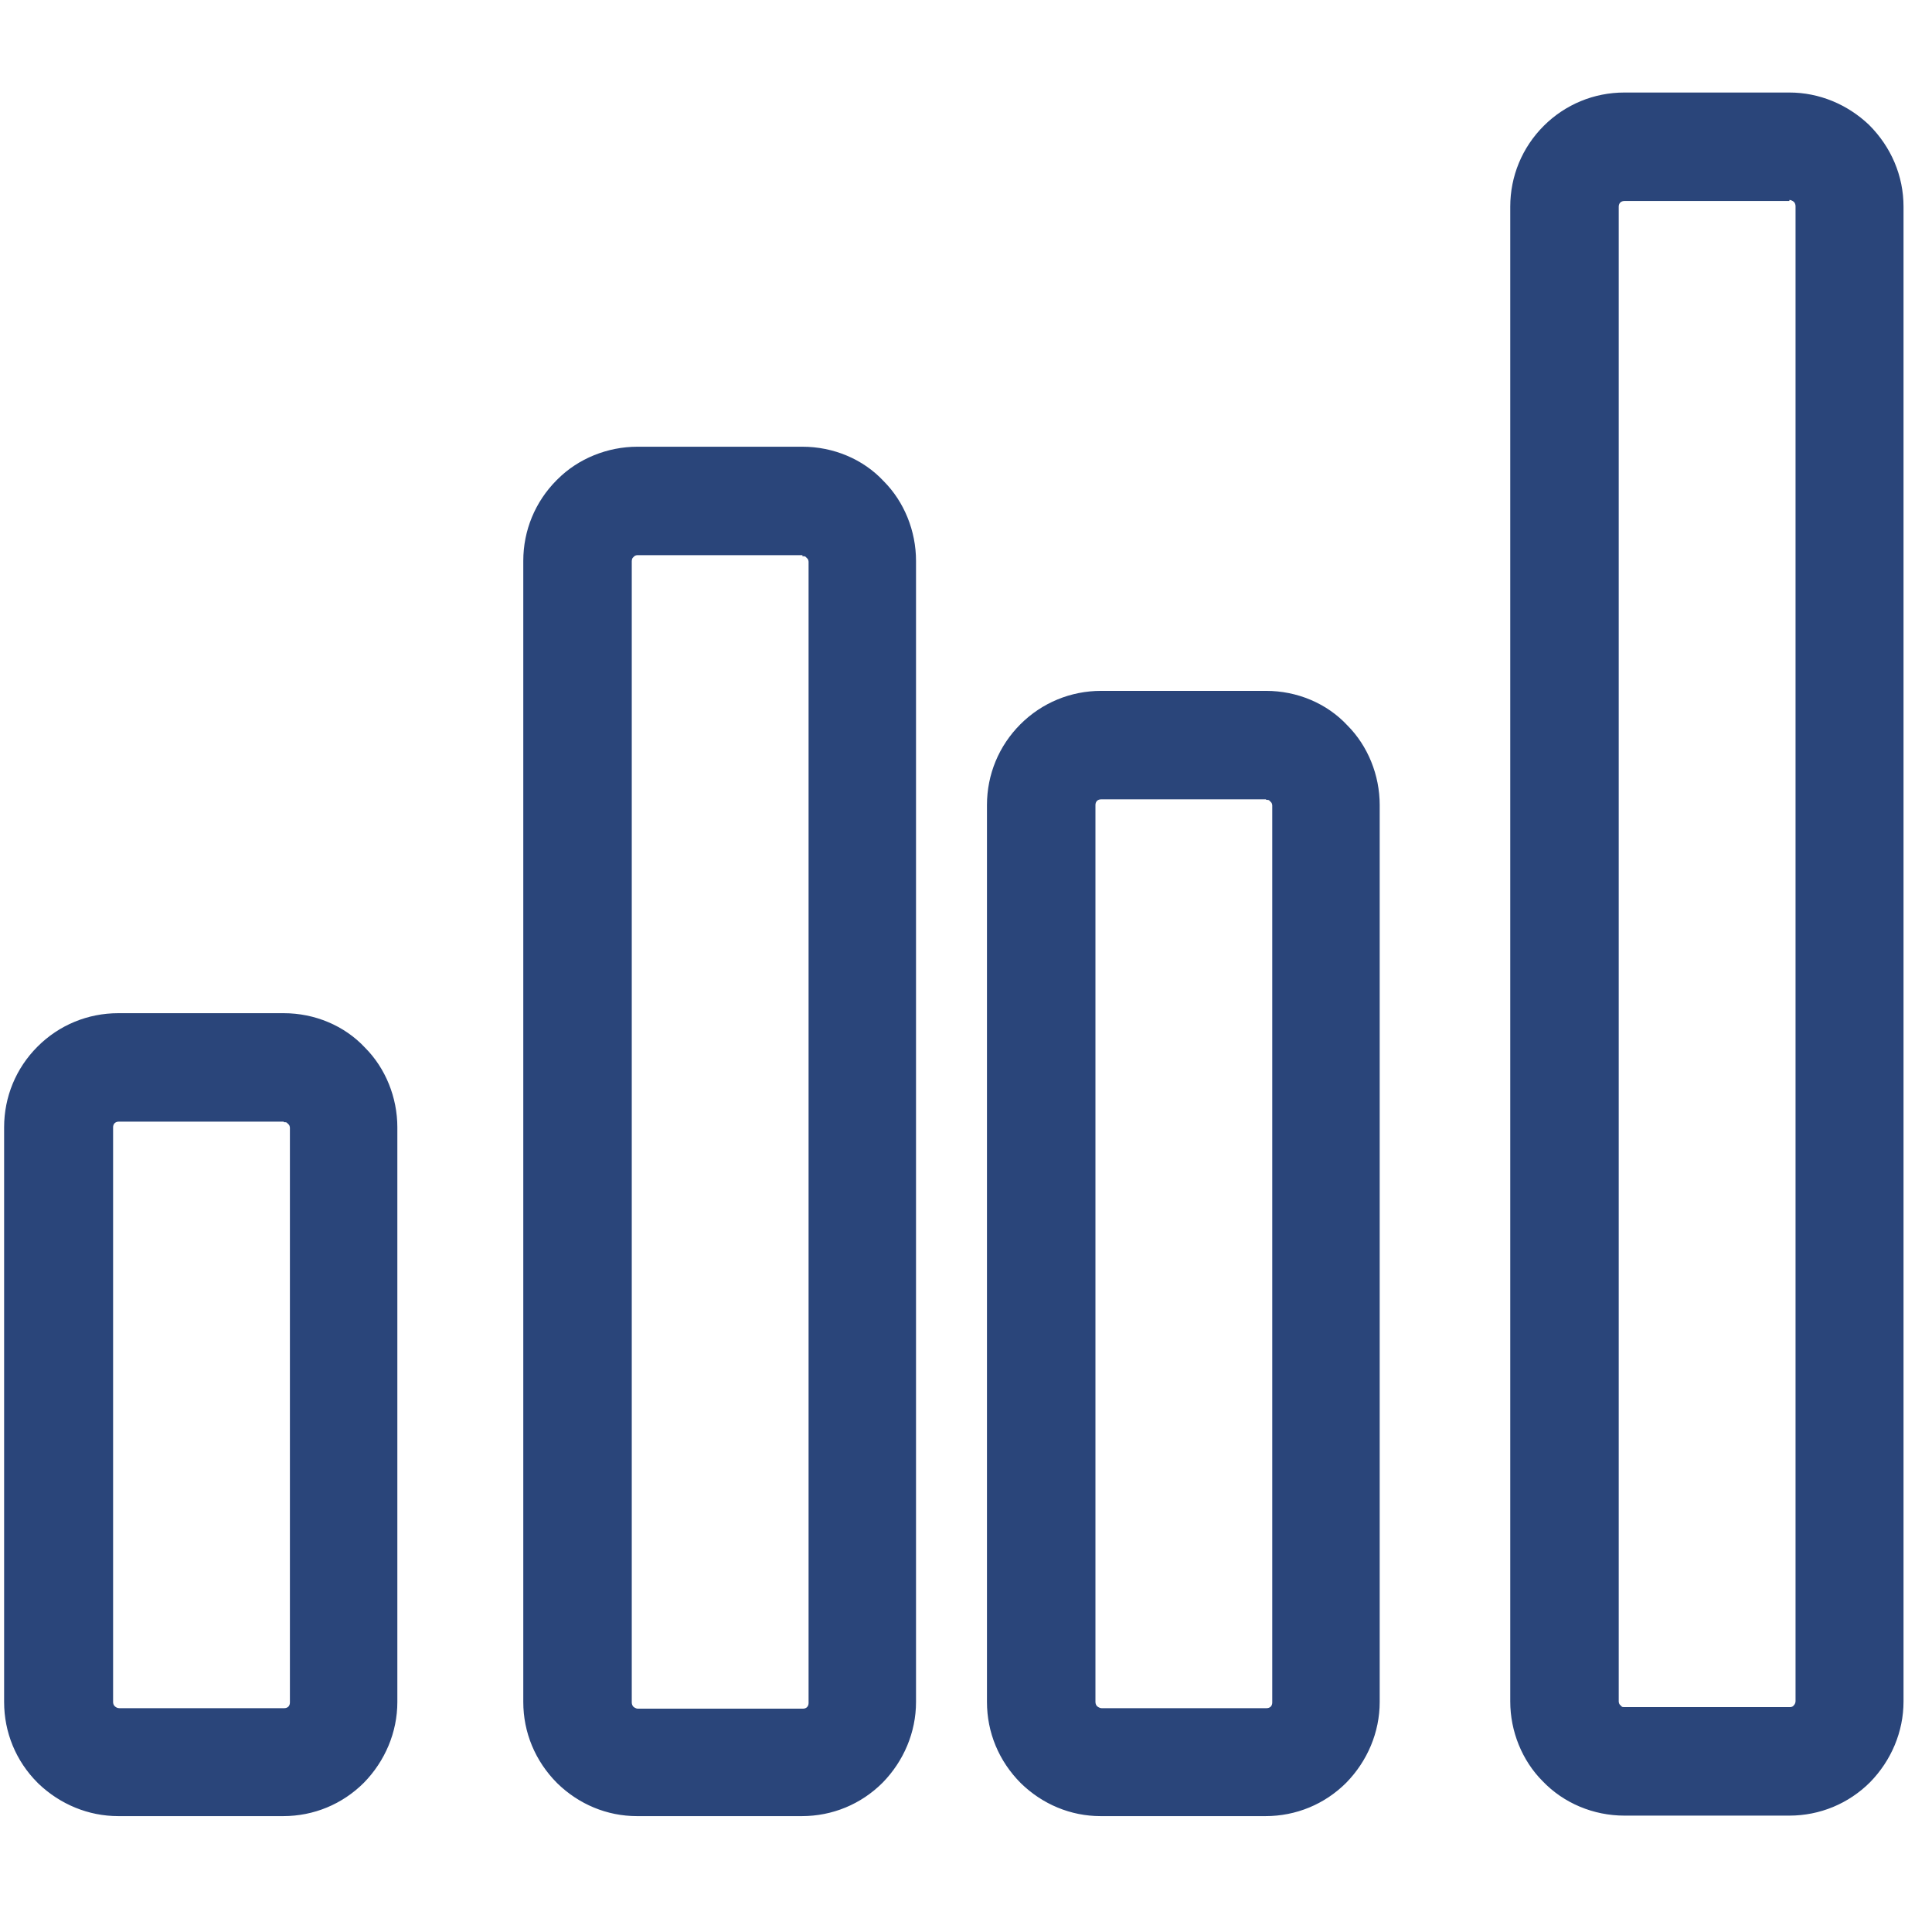 <svg width="54" height="54" viewBox="0 0 54 54" fill="none" xmlns="http://www.w3.org/2000/svg">
<g clip-path="url(#clip0_180_20)">
<path fill-rule="evenodd" clip-rule="evenodd" d="M50.014 2.586C50.847 2.586 51.638 2.917 52.241 3.491C52.859 4.109 53.204 4.914 53.204 5.776V47.557C53.204 48.405 52.859 49.209 52.27 49.813C51.666 50.416 50.862 50.747 50.014 50.747H45.402C44.54 50.747 43.707 50.402 43.117 49.784C42.543 49.209 42.212 48.39 42.212 47.557V5.776C42.212 4.928 42.543 4.124 43.146 3.52C43.75 2.917 44.554 2.586 45.402 2.586H50.014ZM35.388 19.31C36.25 19.31 37.083 19.655 37.658 20.273C38.233 20.848 38.563 21.666 38.563 22.5V47.571C38.563 48.419 38.218 49.224 37.629 49.827C37.026 50.431 36.221 50.761 35.373 50.761H30.761C29.928 50.761 29.138 50.431 28.534 49.842C27.916 49.224 27.586 48.419 27.586 47.571V22.5C27.586 21.652 27.916 20.848 28.52 20.244C29.123 19.641 29.928 19.31 30.776 19.31H35.388ZM22.428 12.486C23.29 12.486 24.123 12.83 24.698 13.448C25.273 14.023 25.603 14.842 25.603 15.675V47.571C25.603 48.419 25.259 49.224 24.669 49.827C24.066 50.431 23.261 50.761 22.414 50.761H17.802C16.968 50.761 16.178 50.431 15.575 49.842C14.957 49.224 14.626 48.419 14.626 47.571V15.675C14.626 14.828 14.957 14.023 15.56 13.419L15.589 13.391C16.164 12.816 16.983 12.486 17.816 12.486H22.428ZM7.931 28.319C8.793 28.319 9.626 28.664 10.201 29.281C10.776 29.856 11.106 30.675 11.106 31.508V47.571C11.106 48.419 10.761 49.224 10.172 49.827C9.569 50.431 8.764 50.761 7.917 50.761H3.305C2.471 50.761 1.681 50.431 1.078 49.856L1.049 49.827C0.445 49.224 0.115 48.419 0.115 47.571V31.508C0.115 30.661 0.445 29.856 1.049 29.253C1.652 28.649 2.457 28.319 3.305 28.319H7.917H7.931ZM50.014 5.618H45.402C45.359 5.618 45.316 5.632 45.287 5.661C45.258 5.69 45.244 5.733 45.244 5.776V47.557C45.244 47.586 45.258 47.629 45.273 47.643L45.33 47.701C45.344 47.715 45.388 47.715 45.416 47.715H50.028C50.072 47.715 50.115 47.701 50.143 47.658C50.172 47.629 50.186 47.586 50.186 47.543V5.761C50.186 5.704 50.158 5.661 50.143 5.646C50.129 5.632 50.072 5.589 50.014 5.589V5.618ZM35.388 22.342H30.776C30.733 22.342 30.689 22.356 30.661 22.385C30.632 22.414 30.618 22.457 30.618 22.5V47.571C30.618 47.629 30.646 47.672 30.661 47.686C30.675 47.701 30.733 47.744 30.79 47.744H35.402C35.445 47.744 35.488 47.73 35.517 47.701C35.546 47.672 35.56 47.629 35.56 47.586V22.514C35.56 22.485 35.546 22.442 35.531 22.428L35.474 22.37C35.459 22.356 35.416 22.356 35.388 22.356V22.342ZM22.428 15.517H17.816C17.787 15.517 17.744 15.531 17.73 15.546L17.687 15.589C17.672 15.603 17.658 15.646 17.658 15.69V47.586C17.658 47.643 17.687 47.686 17.701 47.701C17.715 47.715 17.773 47.758 17.83 47.758H22.442C22.485 47.758 22.529 47.744 22.557 47.715C22.586 47.686 22.6 47.643 22.6 47.6V15.704C22.6 15.675 22.586 15.632 22.572 15.618L22.514 15.56C22.5 15.546 22.457 15.546 22.428 15.546V15.517ZM7.931 31.35H3.319C3.276 31.35 3.233 31.365 3.204 31.393C3.175 31.422 3.161 31.465 3.161 31.508V47.571C3.161 47.615 3.175 47.658 3.204 47.686C3.233 47.715 3.276 47.744 3.333 47.744H7.945C7.988 47.744 8.032 47.73 8.06 47.701C8.089 47.672 8.103 47.629 8.103 47.586V31.523C8.103 31.494 8.089 31.451 8.075 31.436L8.017 31.379C8.003 31.365 7.96 31.365 7.931 31.365V31.35Z" fill="#2A457A"/>
</g>
<defs>
<clipPath id="clip0_180_20">
<rect width="53.333" height="53.333" fill="white"/>
</clipPath>
</defs>
</svg>
